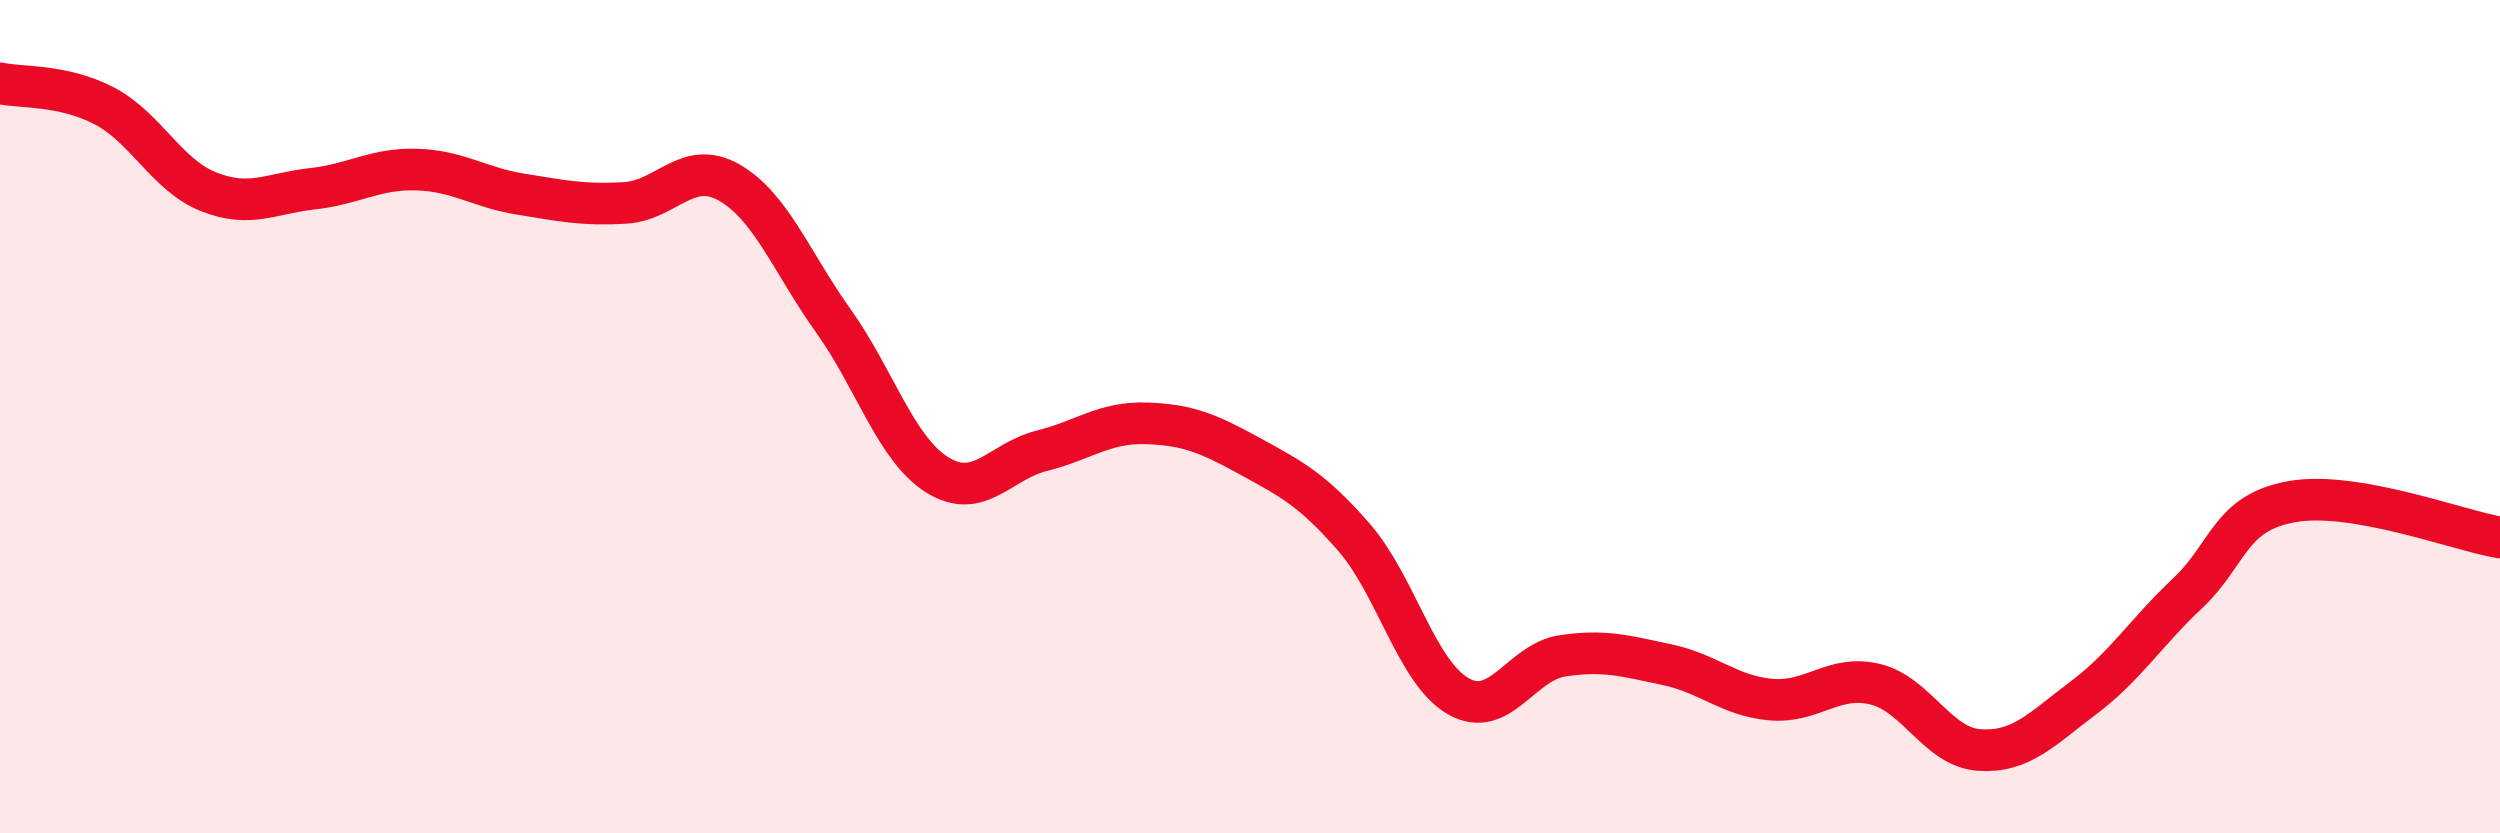 
    <svg width="60" height="20" viewBox="0 0 60 20" xmlns="http://www.w3.org/2000/svg">
      <path
        d="M 0,2 C 0.5,2.11 1.5,2.02 2.5,2.54 C 3.5,3.06 4,4.2 5,4.6 C 6,5 6.5,4.64 7.5,4.53 C 8.5,4.42 9,4.04 10,4.07 C 11,4.1 11.5,4.5 12.5,4.66 C 13.5,4.82 14,4.93 15,4.87 C 16,4.81 16.5,3.81 17.5,4.38 C 18.5,4.95 19,6.3 20,7.7 C 21,9.1 21.5,10.78 22.5,11.4 C 23.5,12.02 24,11.07 25,10.82 C 26,10.57 26.5,10.13 27.5,10.16 C 28.5,10.19 29,10.4 30,10.95 C 31,11.5 31.5,11.75 32.5,12.9 C 33.5,14.05 34,16.14 35,16.71 C 36,17.28 36.5,15.89 37.5,15.74 C 38.5,15.59 39,15.74 40,15.95 C 41,16.16 41.5,16.7 42.5,16.79 C 43.5,16.88 44,16.18 45,16.42 C 46,16.66 46.5,17.93 47.5,18 C 48.5,18.07 49,17.5 50,16.75 C 51,16 51.5,15.18 52.5,14.24 C 53.5,13.3 53.5,12.31 55,12.04 C 56.5,11.77 59,12.73 60,12.9L60 20L0 20Z"
        fill="#EB0A25"
        opacity="0.1"
        stroke-linecap="round"
        stroke-linejoin="round"
      />
      <path
        d="M 0,2 C 0.5,2.11 1.5,2.02 2.5,2.54 C 3.5,3.06 4,4.2 5,4.6 C 6,5 6.5,4.64 7.5,4.53 C 8.5,4.42 9,4.04 10,4.07 C 11,4.1 11.5,4.5 12.5,4.66 C 13.5,4.82 14,4.93 15,4.87 C 16,4.81 16.5,3.81 17.5,4.38 C 18.5,4.95 19,6.3 20,7.7 C 21,9.1 21.5,10.78 22.5,11.4 C 23.5,12.02 24,11.07 25,10.82 C 26,10.57 26.5,10.13 27.5,10.16 C 28.5,10.19 29,10.4 30,10.95 C 31,11.5 31.5,11.75 32.5,12.9 C 33.5,14.05 34,16.14 35,16.71 C 36,17.28 36.5,15.89 37.5,15.74 C 38.5,15.59 39,15.74 40,15.95 C 41,16.16 41.5,16.7 42.5,16.79 C 43.5,16.88 44,16.18 45,16.42 C 46,16.66 46.5,17.93 47.5,18 C 48.5,18.07 49,17.5 50,16.75 C 51,16 51.5,15.18 52.5,14.24 C 53.5,13.3 53.5,12.31 55,12.04 C 56.5,11.77 59,12.73 60,12.9"
        stroke="#EB0A25"
        stroke-width="1"
        fill="none"
        stroke-linecap="round"
        stroke-linejoin="round"
      />
    </svg>
  